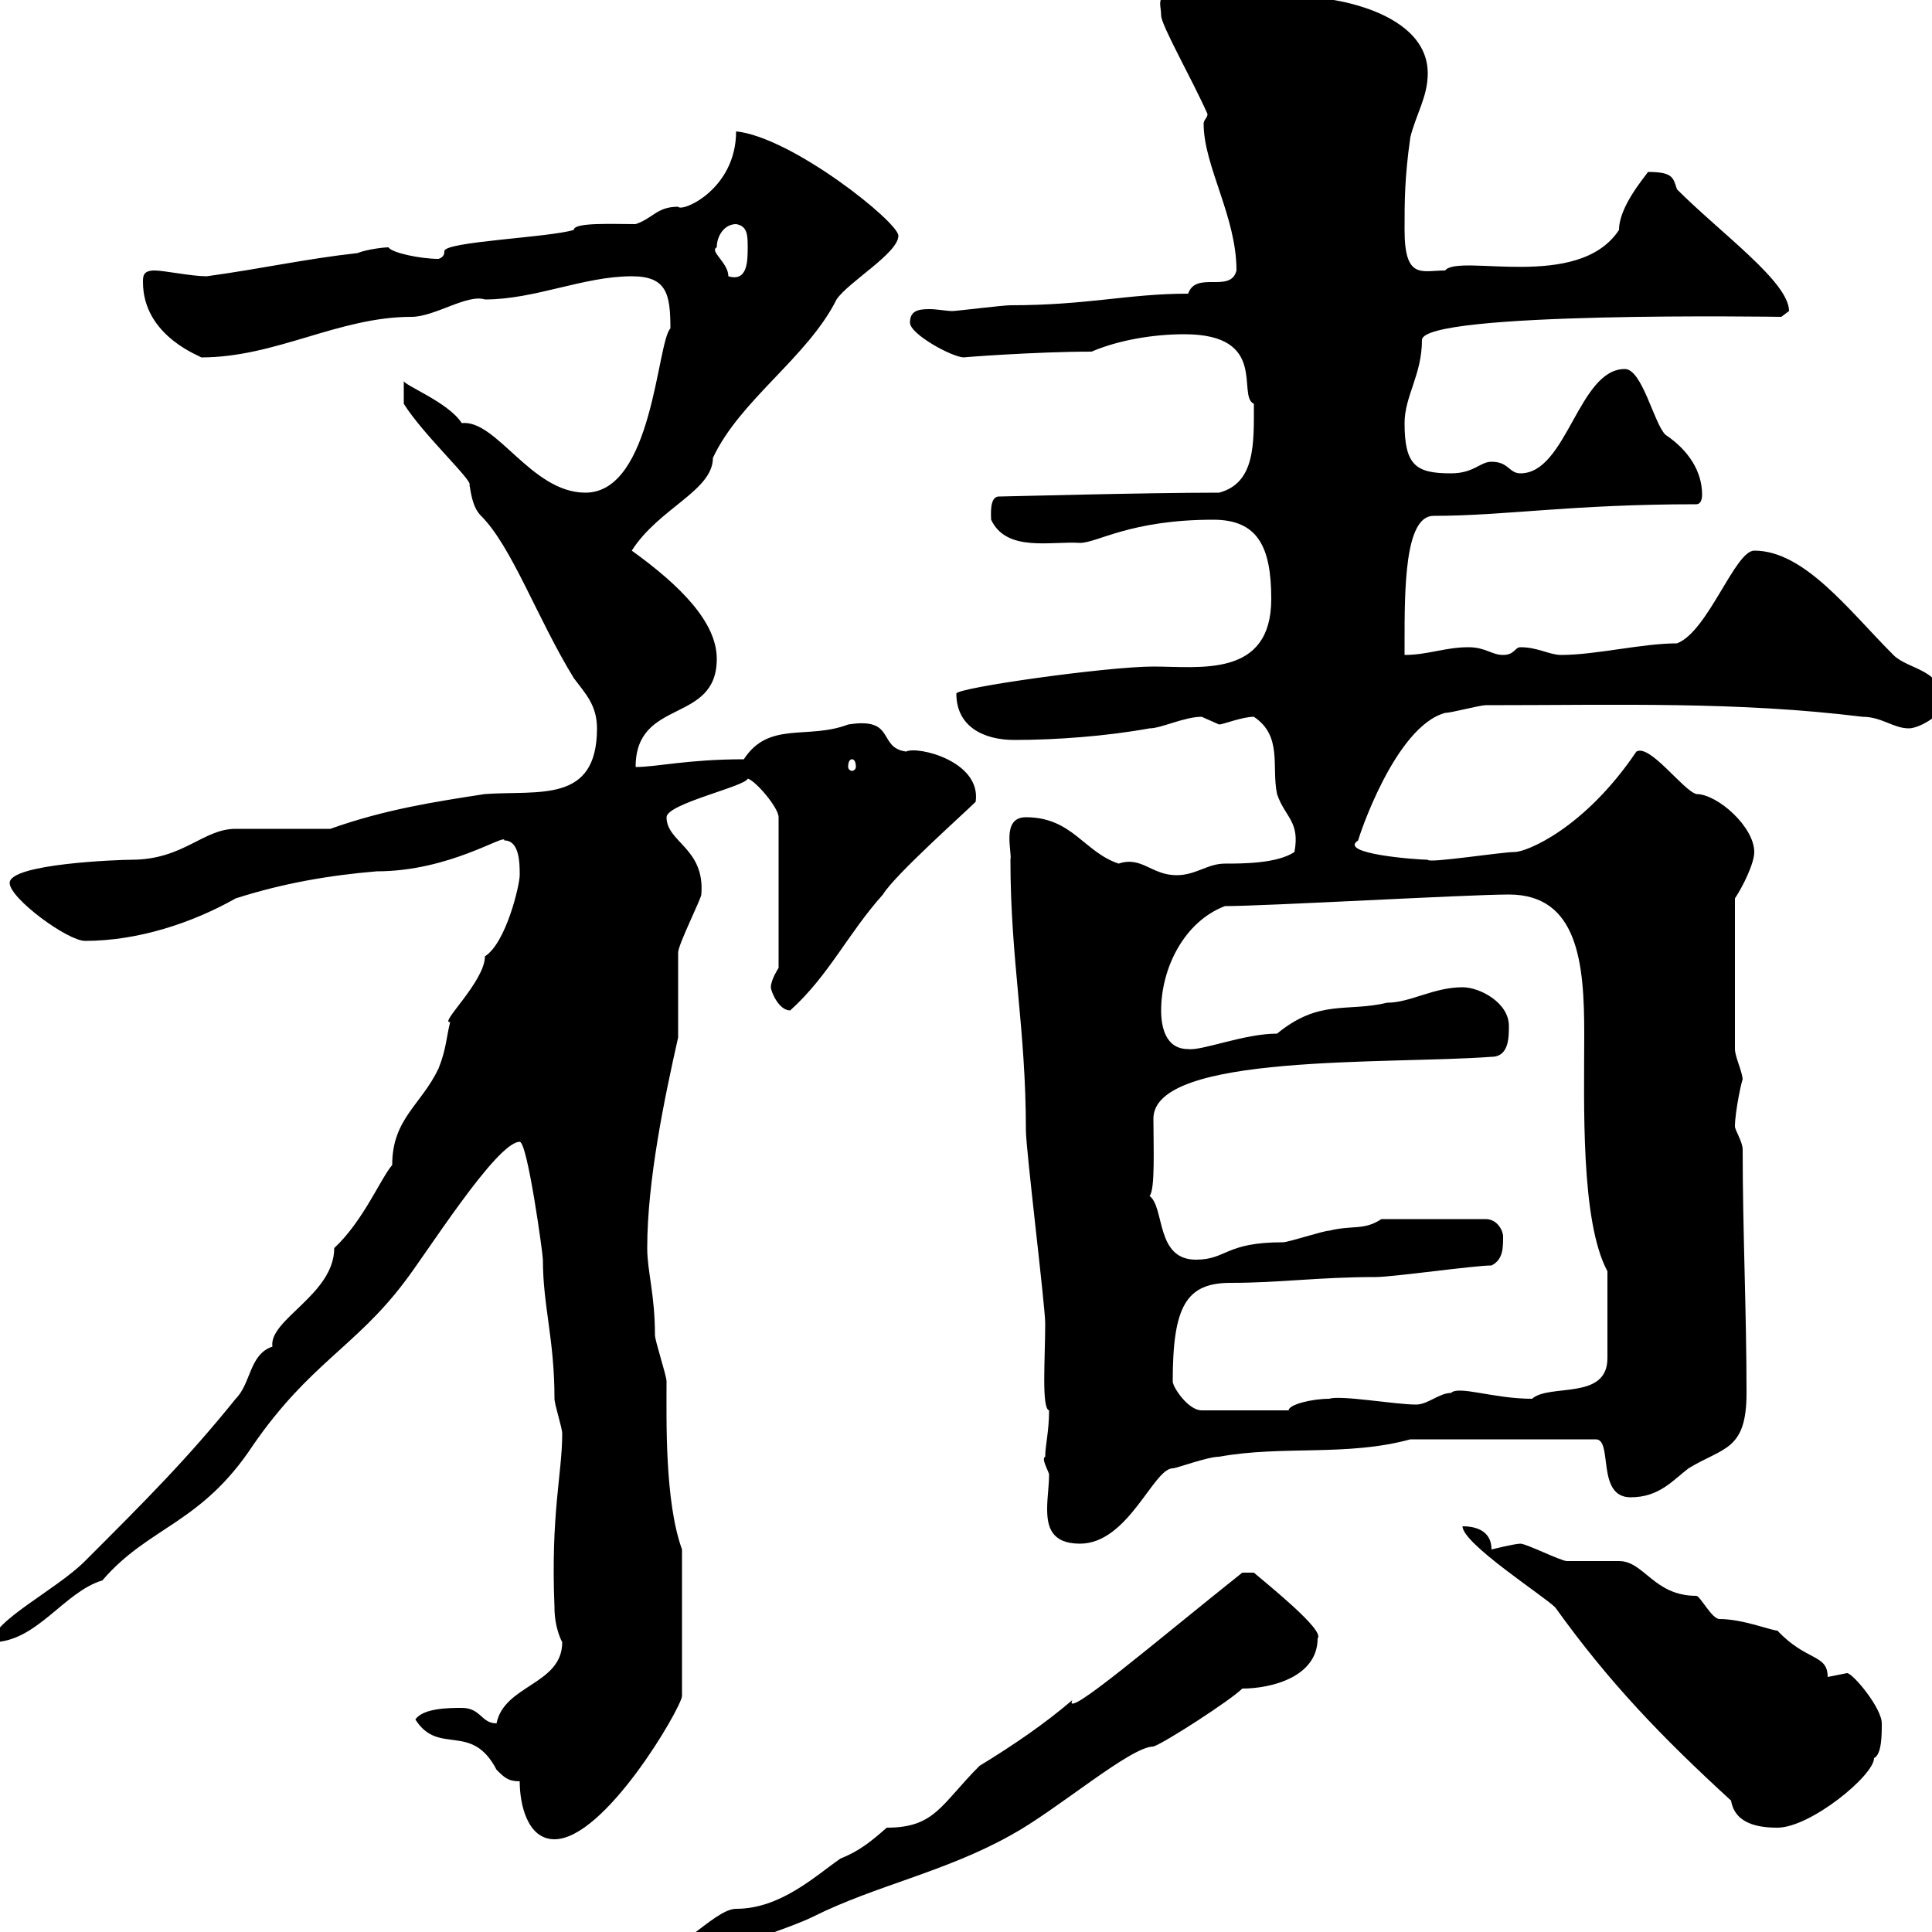 <svg xmlns="http://www.w3.org/2000/svg" xmlns:xlink="http://www.w3.org/1999/xlink" width="300" height="300"><path d="M204.60 254.40C205.80 253.20 196.80 246 194.70 244.20L192.90 244.20C179.70 254.70 165 267.30 166.50 264C162.30 267.60 157.50 270.90 152.10 274.20C146.10 280.20 145.20 283.80 137.70 283.80C135.30 285.90 133.50 287.40 130.50 288.60C126.60 291.30 121.20 296.40 114.30 296.40C110.70 296.40 104.10 305.10 100.50 303C98.70 303.60 98.70 305.40 98.70 307.50C105.90 307.50 107.70 303.60 110.70 303.60C111.30 303 122.70 299.40 126.30 297.60C135.90 292.80 146.70 290.70 156.90 285C164.10 281.10 175.50 271.20 179.10 271.20C180.90 270.60 191.10 264 192.90 262.20C197.40 262.20 204.60 260.40 204.60 254.40ZM80.70 276.60C80.70 280.20 81.90 285.60 86.10 285.60C93.90 285.60 105.60 265.50 105.90 263.40L105.90 240.60C103.20 233.10 103.50 220.50 103.50 214.50C103.50 213.60 101.70 208.20 101.70 207.30C101.70 201 100.50 197.40 100.50 193.80C100.50 183.30 103.20 170.40 105.30 161.10C105.30 160.50 105.30 148.50 105.30 147.90C105.30 146.70 108.90 139.50 108.90 138.90C109.50 131.70 103.50 130.80 103.50 126.90C103.50 124.80 115.80 122.10 116.10 120.90C117.30 121.20 120.90 125.40 120.90 126.90L120.90 150.30C120.90 150.30 119.70 152.10 119.70 153.30C119.70 153.90 120.90 156.90 122.70 156.90C128.70 151.50 131.70 144.90 137.10 138.90C138.90 135.90 149.70 126.30 151.50 124.50C152.40 118.20 142.50 115.80 140.70 116.70C136.20 116.10 139.20 111.30 131.70 112.50C125.40 114.90 119.40 111.90 115.50 117.90C106.80 117.90 102 119.10 98.70 119.10C98.70 108.30 111.30 112.50 111.30 102.30C111.30 96.60 105.60 90.90 98.10 85.50C102.30 78.90 110.70 76.20 110.70 71.10C114.90 62.10 125.40 55.50 129.90 46.50C131.70 43.80 139.50 39.30 139.50 36.60C139.50 34.50 123 21.30 114.30 20.40C114.30 29.40 105.90 33 105.30 32.10C102 32.10 101.40 33.90 98.70 34.80C95.10 34.80 89.10 34.50 89.10 35.70C85.20 36.90 69 37.50 69 39C69 39.30 69 39.90 68.10 40.20C65.40 40.20 60.90 39.30 60.30 38.40C59.70 38.40 57 38.70 55.50 39.30C47.40 40.20 40.80 41.70 32.10 42.90C29.70 42.90 25.50 42 24 42C22.20 42 22.20 42.90 22.20 43.80C22.20 52.50 31.80 55.50 31.20 55.50C42.90 55.50 52.50 49.20 63.90 49.20C67.50 49.20 72.60 45.60 75.30 46.50C83.10 46.50 90.60 42.90 98.10 42.90C103.50 42.90 104.10 45.60 104.10 51C102 53.10 101.40 76.50 90.90 76.50C82.50 76.50 77.10 65.10 71.70 65.70C69.60 62.40 62.40 59.70 62.70 59.10L62.70 62.70C65.70 67.50 73.50 74.70 72.90 75.30C73.20 77.10 73.50 78.90 74.70 80.10C79.50 84.90 83.40 96 89.10 105.30C90.90 107.70 92.70 109.50 92.70 113.10C92.70 124.80 83.70 122.70 75.30 123.30C67.50 124.50 59.70 125.70 51.30 128.70C49.50 128.70 38.40 128.70 36.60 128.70C31.50 128.70 28.50 133.50 20.40 133.50C18.60 133.50 1.50 134.10 1.50 137.10C1.50 139.50 10.50 146.10 13.20 146.10C21.30 146.10 29.70 143.40 36.60 139.50C44.10 137.10 51.30 135.90 58.50 135.30C69.90 135.30 78.60 129.30 78.30 130.50C80.70 130.50 80.70 134.10 80.70 135.90C80.70 137.40 78.60 146.40 75.30 148.50C75.30 152.40 68.10 159 69.90 158.70C69.30 161.10 69.30 162.90 68.10 165.90C65.40 171.60 60.90 173.70 60.90 180.90C59.10 183 56.40 189.60 51.90 193.80C51.90 201 41.70 204.90 42.30 209.10C38.70 210.30 39 214.80 36.60 217.20C29.10 226.50 22.80 232.80 13.20 242.40C8.70 246.90-1.20 251.70-1.20 255C5.70 255 9.90 247.20 15.90 245.40C23.10 237 31.20 236.70 39.30 224.40C48 211.80 55.20 209.10 62.70 199.20C66 195 77.10 177.30 80.70 177.30C81.90 177.30 84.30 194.70 84.30 195.60C84.30 202.80 86.10 207.90 86.10 217.20C86.10 218.10 87.30 221.70 87.30 222.60C87.30 228.90 85.50 234.90 86.10 249.60C86.10 252.90 87.30 255 87.30 255C87.30 261.60 78.30 261.60 77.10 267.60C74.70 267.60 74.70 265.20 71.70 265.20C69.90 265.20 65.70 265.20 64.50 267C68.10 272.70 73.20 267.30 77.10 274.80C78.30 276 78.90 276.60 80.70 276.60ZM268.80 279.60C269.40 283.20 273 283.80 276 283.80C281.10 283.80 291 275.70 291 273C292.20 272.40 292.20 269.40 292.20 267.60C292.20 265.20 287.70 259.80 286.80 259.80C286.80 259.80 283.80 260.40 283.80 260.40C283.80 256.80 280.50 258 276 253.20C275.10 253.20 270.60 251.40 267 251.40C265.80 251.40 264 247.80 263.40 247.80C256.80 247.80 255.30 242.40 251.40 242.40C250.50 242.40 244.20 242.40 243.30 242.40C242.40 242.40 237 239.70 236.10 239.70C235.20 239.70 231.60 240.60 231.60 240.60C231.60 237.90 229.50 237 227.10 237C227.10 239.70 239.70 247.80 241.50 249.60C249.90 261.30 258 269.70 268.80 279.60ZM162.30 226.20C161.70 226.50 162.60 228 162.90 228.90C162.90 230.70 162.60 232.50 162.60 234.30C162.60 237 163.20 239.70 167.70 239.70C175.20 239.70 179.10 228 182.10 228C182.70 228 187.50 226.20 189.30 226.20C199.20 224.40 209.10 226.20 219 223.50L247.80 223.50C250.50 223.50 247.80 232.50 253.20 232.50C257.70 232.50 259.80 229.80 262.20 228C267.60 224.70 271.20 225.30 271.20 216.30C271.20 203.70 270.60 191.10 270.60 178.50C270.60 177.30 269.40 175.50 269.40 174.90C269.40 172.50 270.60 167.10 270.60 167.70C270.60 166.50 269.40 164.10 269.40 162.90L269.40 139.50C270.60 137.70 272.40 134.10 272.40 132.30C272.40 128.40 266.70 123.30 263.40 123.30C261.30 122.70 256.20 115.50 254.10 116.70C246 128.70 237 132.30 235.20 132.30C233.10 132.30 221.70 134.10 221.70 133.50C220.20 133.50 207.60 132.60 210.90 130.50C210.90 130.20 216.60 112.80 224.40 110.70C225.30 110.70 229.80 109.50 230.70 109.50C251.40 109.50 269.70 108.90 289.20 111.30C292.20 111.30 294 113.10 296.40 113.10C298.20 113.10 301.80 110.70 301.80 109.50C301.80 103.80 296.40 104.10 294 101.70C287.10 94.80 280.20 85.50 272.40 85.50C269.40 85.50 265.20 98.10 260.40 99.90C255 99.90 247.80 101.70 242.40 101.70C240.60 101.70 238.80 100.50 236.10 100.50C235.20 100.50 235.20 101.70 233.40 101.70C231.60 101.70 230.70 100.50 228 100.50C224.40 100.50 221.70 101.70 218.10 101.70C218.10 100.50 218.10 99.90 218.10 99.90C218.10 91.50 218.10 80.10 222.60 80.10C233.70 80.10 243.90 78.30 263.40 78.30C264 78.30 264.30 77.70 264.30 76.80C264.30 73.20 262.20 69.90 258.60 67.50C256.80 65.70 255 57.30 252.30 57.30C245.10 57.30 243.30 73.50 236.10 73.50C234.30 73.50 234.30 71.70 231.60 71.70C229.80 71.70 228.90 73.50 225.30 73.50C219.90 73.50 218.10 72.30 218.10 65.70C218.10 61.50 220.80 58.20 220.80 52.80C220.80 48.30 276.30 49.20 276.60 49.20C276.60 49.20 277.80 48.30 277.80 48.30C277.80 43.80 267.30 36.30 260.40 29.40C259.80 27.60 259.80 26.70 255.90 26.70C255.30 27.60 251.40 32.10 251.40 35.70C245.10 45.30 226.50 39.30 224.40 42C220.80 42 218.10 43.50 218.10 35.70C218.10 31.20 218.10 27.60 219 21.30C219.90 17.70 221.70 15 221.70 11.40C221.70 0.90 203.70-0.90 201.90-0.30C201.90-0.30 201-1.20 201-1.20C199.20-1.20 199.20-0.30 197.40-0.30C195-0.30 197.10-4.20 187.50-4.20C184.50-4.20 182.70-6.60 179.10-6.60C178.50-6.60 178.50-5.70 178.50-4.80C178.50-2.10 179.10-2.10 180.90-1.20C179.70 0.30 180.30 0.90 180.30 2.40C180.30 3.90 185.10 12.30 187.50 17.70C187.50 18.30 186.90 18.60 186.90 19.20C186.90 25.80 192 33.60 192 42C191.10 45.60 185.70 42 184.50 45.60C175.20 45.60 168.90 47.40 156.90 47.40C155.70 47.40 148.50 48.30 147.90 48.30C147 48.30 145.50 48 144.30 48C142.50 48 141.30 48.30 141.30 50.10C141.30 51.90 147.90 55.50 149.70 55.50C149.10 55.50 160.80 54.60 169.50 54.60C173.70 52.80 179.10 51.90 183.90 51.90C197.10 51.90 192 61.50 194.70 62.70C194.70 68.70 195 75 189.30 76.50C177.60 76.50 156 77.10 155.10 77.10C153.60 77.10 153.90 80.10 153.90 80.70C156.30 85.80 163.20 84 167.70 84.30C170.40 84.30 175.50 80.70 188.40 80.70C195.30 80.70 197.40 84.90 197.40 93C197.40 105.30 186.30 103.50 179.10 103.50C171.90 103.50 148.50 106.80 148.50 107.70C148.50 112.80 152.70 114.90 157.50 114.90C164.10 114.90 171.90 114.30 178.50 113.10C180.30 113.10 183.90 111.30 186.60 111.30C186.60 111.30 189.30 112.50 189.30 112.50C189.90 112.50 192.90 111.30 194.70 111.30C199.20 114.30 197.40 119.10 198.30 123.30C199.50 126.90 201.90 127.50 201 132.30C198.30 134.10 192.90 134.10 190.20 134.10C187.50 134.10 185.70 135.90 182.70 135.90C178.80 135.90 177.30 132.90 173.70 134.10C168.30 132.30 166.50 126.90 159.30 126.90C155.40 126.90 157.20 132.30 156.90 133.50C156.90 149.10 159.30 159.60 159.30 175.50C159.30 178.50 162.30 202.80 162.30 205.50C162.30 210.90 161.70 218.70 162.90 219C162.90 222.30 162.30 224.40 162.30 226.20ZM182.10 214.50C182.10 202.80 184.20 199.20 191.10 199.20C198.90 199.20 204.60 198.30 213.60 198.30C216.30 198.30 228.90 196.50 231.60 196.50C233.40 195.60 233.40 193.80 233.40 192C233.40 191.10 232.50 189.30 230.70 189.30L214.50 189.30C211.80 191.10 210 190.20 206.40 191.10C205.50 191.10 200.10 192.90 199.20 192.90C190.20 192.90 190.50 195.60 185.70 195.60C179.40 195.60 180.90 187.50 178.50 185.70C179.40 184.80 179.10 177.90 179.10 173.70C179.10 163.50 215.70 165.30 231.60 164.10C234.30 164.10 234.30 161.10 234.30 159.30C234.30 155.70 229.80 153.30 227.10 153.30C222.60 153.30 219 155.70 215.40 155.70C209.10 157.20 204.90 155.10 198.30 160.50C193.20 160.50 186.60 163.20 184.50 162.90C180.90 162.90 180.30 159.30 180.30 156.90C180.30 150.30 183.90 143.10 190.20 140.70C196.50 140.70 228 138.90 234.30 138.90C245.10 138.90 246 149.70 246 160.50C246 171.30 245.40 189.60 249.60 197.40L249.60 210.90C249.60 217.50 240.60 214.80 237.90 217.20C231.90 217.20 226.50 215.10 225.30 216.30C223.50 216.30 221.70 218.10 219.90 218.10C216.60 218.10 208.20 216.60 206.40 217.20C203.70 217.20 200.10 218.10 200.10 219L186.60 219C184.50 219 182.10 215.40 182.10 214.50ZM132.30 117.90C132.60 117.90 132.90 118.20 132.90 119.10C132.90 119.40 132.60 119.70 132.30 119.70C132 119.70 131.70 119.40 131.70 119.10C131.70 118.20 132 117.90 132.30 117.90ZM111.30 38.40C111.30 36.60 112.50 34.80 114.30 34.80C116.10 35.10 116.10 36.60 116.10 38.40C116.10 40.50 116.10 43.80 113.10 42.90C113.10 40.80 110.10 39 111.30 38.40Z"/></svg>